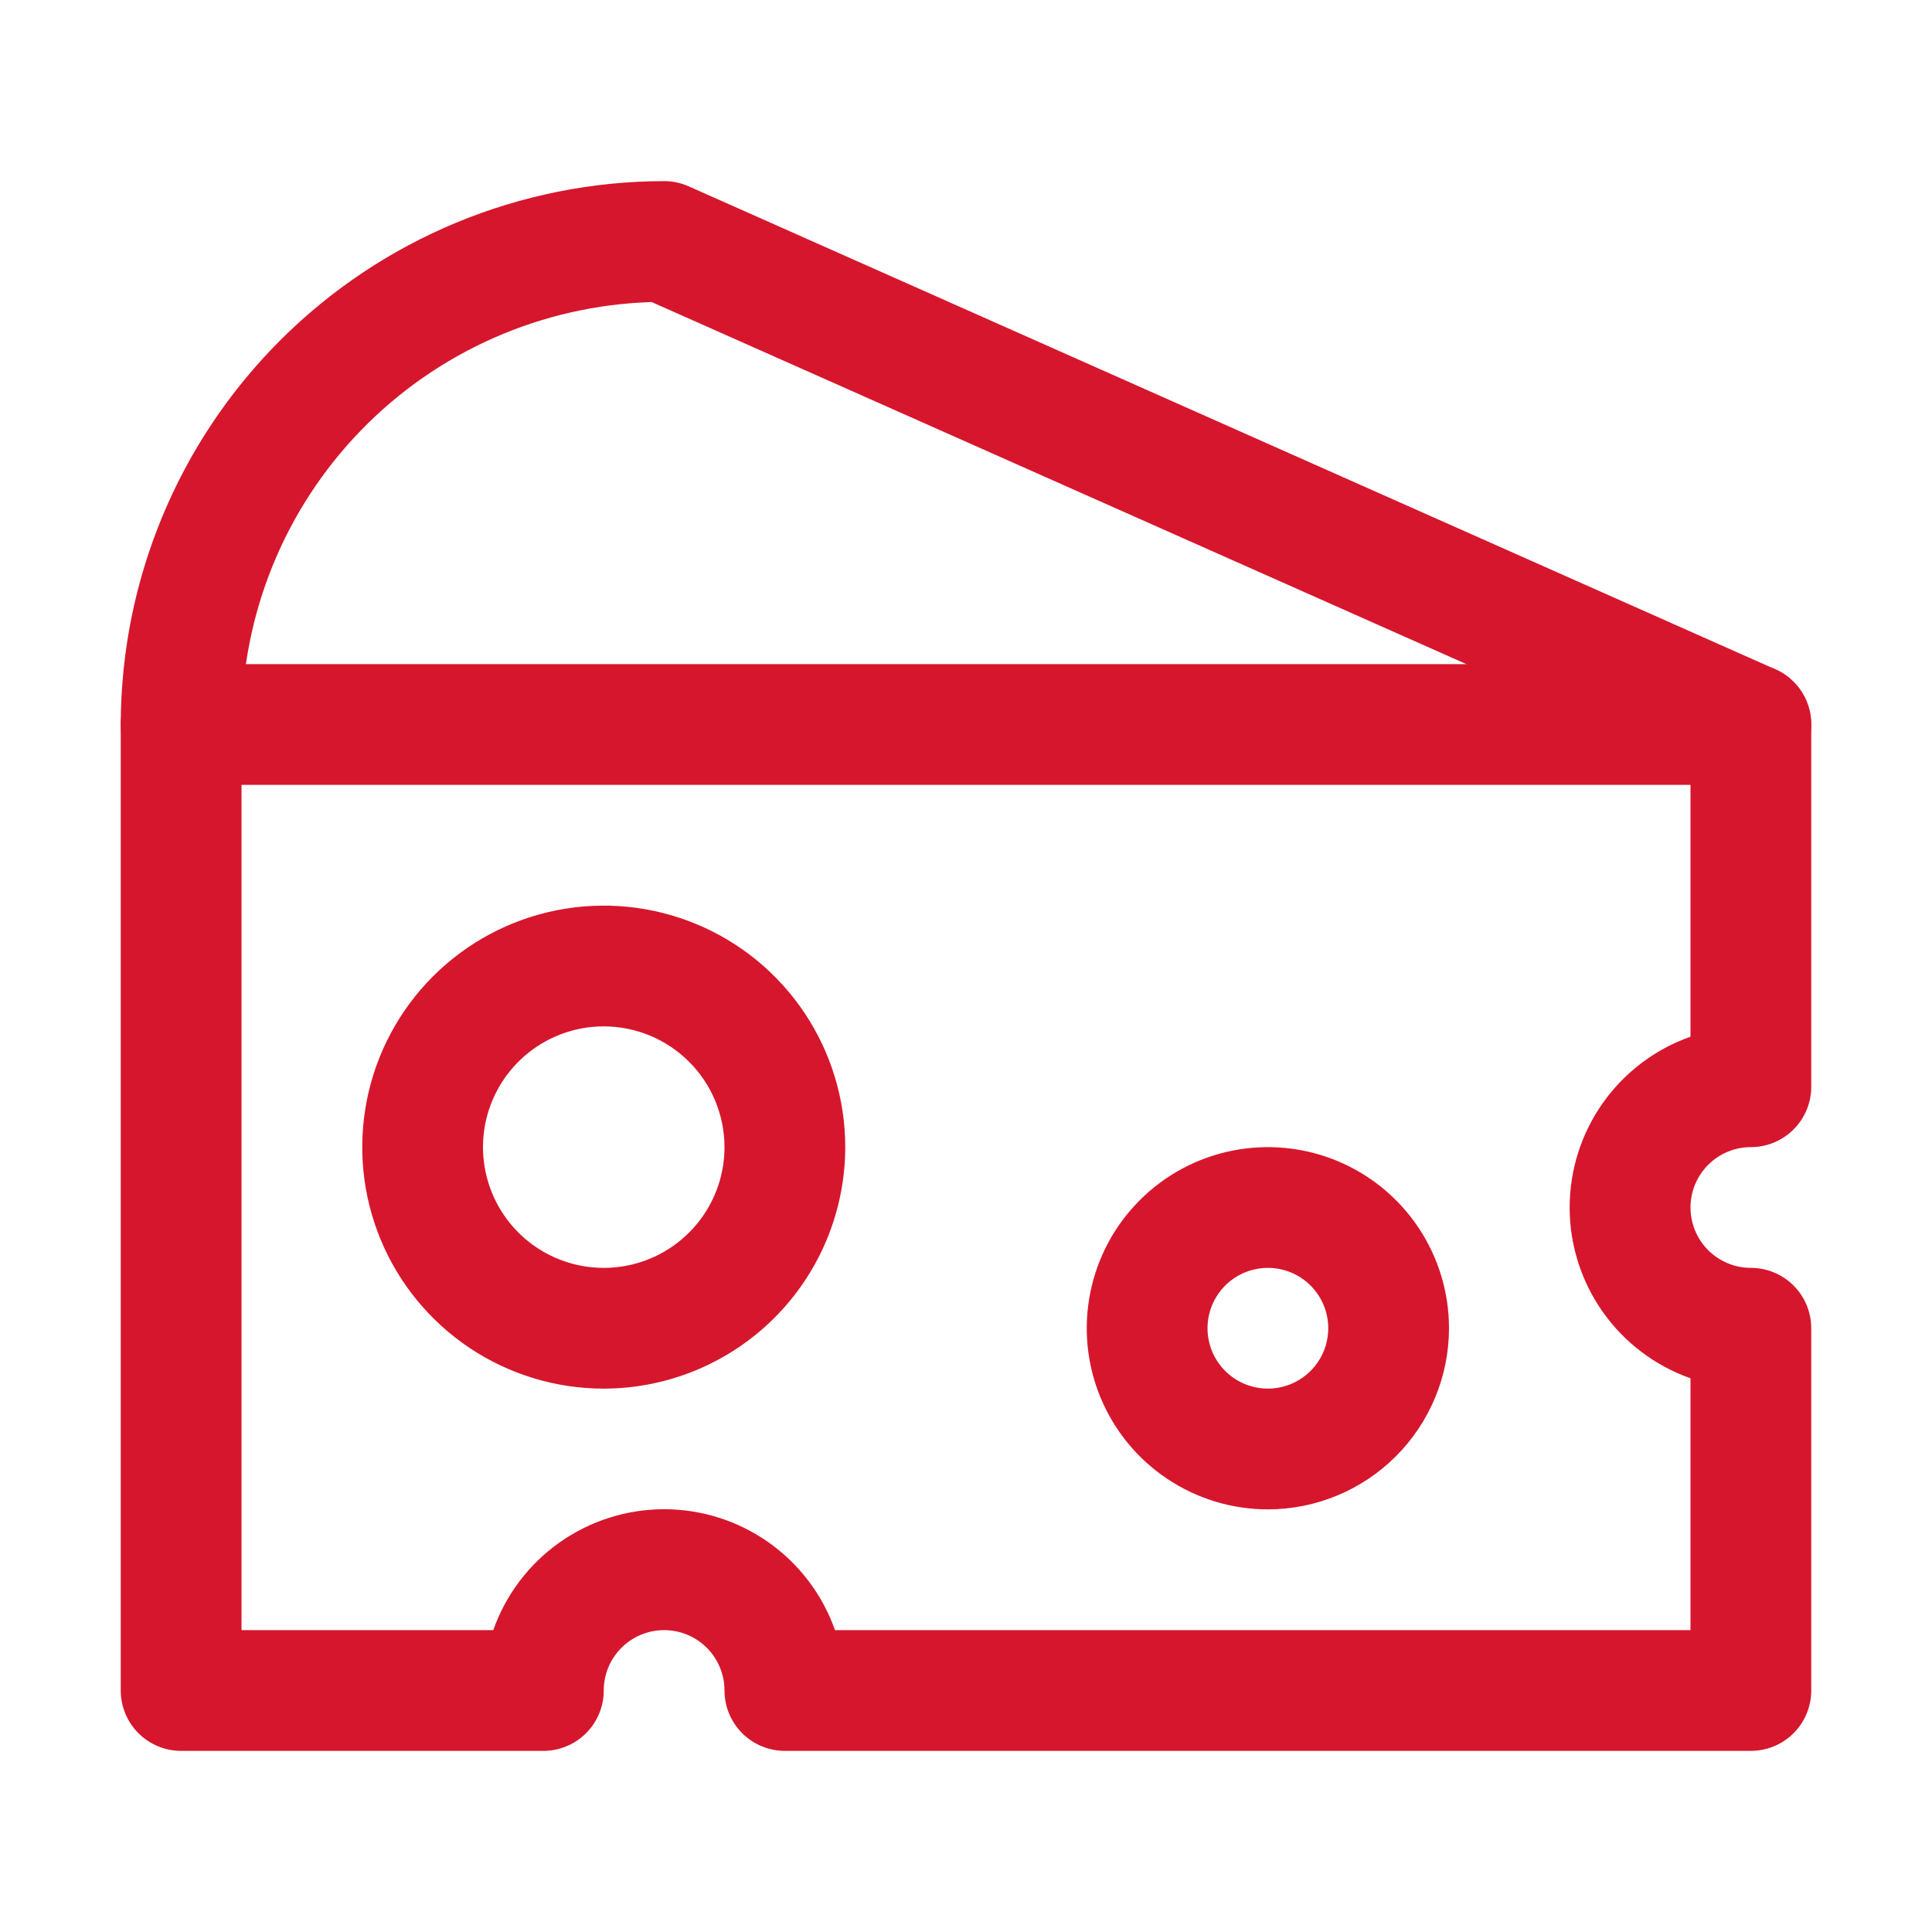 <?xml version="1.0" encoding="UTF-8"?> <svg xmlns="http://www.w3.org/2000/svg" width="596" height="596" viewBox="0 0 596 596" fill="none"><path d="M540.125 540.125H242.125C237.185 540.125 232.448 538.163 228.955 534.67C225.462 531.177 223.5 526.44 223.5 521.5C223.5 516.56 221.538 511.823 218.045 508.33C214.552 504.837 209.815 502.875 204.875 502.875C199.935 502.875 195.198 504.837 191.705 508.33C188.212 511.823 186.25 516.56 186.25 521.5C186.25 526.44 184.288 531.177 180.795 534.67C177.302 538.163 172.565 540.125 167.625 540.125H55.875C50.935 540.125 46.198 538.163 42.705 534.67C39.212 531.177 37.25 526.44 37.25 521.5V223.5C37.25 218.56 39.212 213.823 42.705 210.33C46.198 206.837 50.935 204.875 55.875 204.875H540.125C545.065 204.875 549.802 206.837 553.295 210.33C556.788 213.823 558.75 218.56 558.75 223.5V335.25C558.75 340.19 556.788 344.927 553.295 348.42C549.802 351.913 545.065 353.875 540.125 353.875C535.185 353.875 530.448 355.837 526.955 359.33C523.462 362.823 521.5 367.56 521.5 372.5C521.5 377.44 523.462 382.177 526.955 385.67C530.448 389.163 535.185 391.125 540.125 391.125C545.065 391.125 549.802 393.087 553.295 396.58C556.788 400.073 558.75 404.81 558.75 409.75V521.5C558.75 526.44 556.788 531.177 553.295 534.67C549.802 538.163 545.065 540.125 540.125 540.125ZM257.584 502.875H521.5V425.19C510.599 421.343 501.159 414.209 494.482 404.773C487.805 395.336 484.22 384.06 484.22 372.5C484.22 360.94 487.805 349.664 494.482 340.227C501.159 330.791 510.599 323.657 521.5 319.81V242.125H74.5V502.875H152.166C156.014 491.969 163.15 482.526 172.59 475.846C182.031 469.166 193.31 465.579 204.875 465.579C216.44 465.579 227.719 469.166 237.16 475.846C246.6 482.526 253.736 491.969 257.584 502.875Z" fill="#D6162D"></path><path d="M391.125 465.625C380.074 465.625 369.271 462.348 360.083 456.208C350.894 450.069 343.732 441.342 339.503 431.132C335.274 420.923 334.168 409.688 336.324 398.849C338.48 388.011 343.801 378.055 351.615 370.24C359.43 362.426 369.386 357.105 380.224 354.949C391.063 352.793 402.298 353.899 412.507 358.128C422.717 362.357 431.444 369.519 437.583 378.708C443.723 387.896 447 398.699 447 409.75C446.985 424.564 441.094 438.768 430.618 449.243C420.143 459.719 405.939 465.61 391.125 465.625ZM391.125 391.125C387.441 391.125 383.84 392.217 380.777 394.264C377.715 396.31 375.327 399.219 373.918 402.623C372.508 406.026 372.139 409.771 372.858 413.384C373.577 416.996 375.35 420.315 377.955 422.92C380.56 425.525 383.879 427.298 387.491 428.017C391.104 428.736 394.849 428.367 398.252 426.957C401.656 425.548 404.565 423.16 406.611 420.098C408.658 417.035 409.75 413.434 409.75 409.75C409.75 404.81 407.788 400.073 404.295 396.58C400.802 393.087 396.065 391.125 391.125 391.125ZM186.25 428.375C171.515 428.375 157.111 424.006 144.86 415.819C132.609 407.633 123.06 395.998 117.421 382.385C111.782 368.772 110.307 353.792 113.181 339.341C116.056 324.889 123.152 311.615 133.571 301.196C143.99 290.777 157.264 283.681 171.716 280.806C186.167 277.932 201.147 279.407 214.76 285.046C228.373 290.685 240.008 300.234 248.194 312.485C256.381 324.736 260.75 339.14 260.75 353.875C260.73 373.628 252.875 392.565 238.908 406.533C224.94 420.5 206.003 428.355 186.25 428.375ZM186.25 316.625C178.883 316.625 171.681 318.81 165.555 322.903C159.429 326.996 154.655 332.813 151.835 339.62C149.016 346.427 148.278 353.916 149.716 361.142C151.153 368.368 154.701 375.005 159.91 380.215C165.12 385.424 171.757 388.972 178.983 390.409C186.209 391.847 193.698 391.109 200.505 388.29C207.311 385.47 213.129 380.696 217.222 374.57C221.315 368.444 223.5 361.242 223.5 353.875C223.49 343.999 219.562 334.53 212.579 327.546C205.595 320.563 196.126 316.635 186.25 316.625ZM540.106 242.125C537.507 242.13 534.936 241.584 532.563 240.523L201.038 93.181C167.154 94.221 135.002 108.401 111.386 132.723C87.77 157.045 74.542 189.599 74.5 223.5C74.5 228.44 72.538 233.177 69.045 236.67C65.552 240.163 60.815 242.125 55.875 242.125C50.935 242.125 46.198 240.163 42.705 236.67C39.212 233.177 37.25 228.44 37.25 223.5C37.299 179.058 54.976 136.451 86.401 105.026C117.826 73.601 160.433 55.924 204.875 55.875C207.48 55.873 210.056 56.419 212.437 57.477L547.687 206.477C551.589 208.209 554.778 211.229 556.719 215.032C558.66 218.834 559.236 223.188 558.35 227.365C557.464 231.541 555.17 235.287 551.852 237.974C548.535 240.661 544.376 242.126 540.106 242.125Z" fill="#D6162D"></path></svg> 